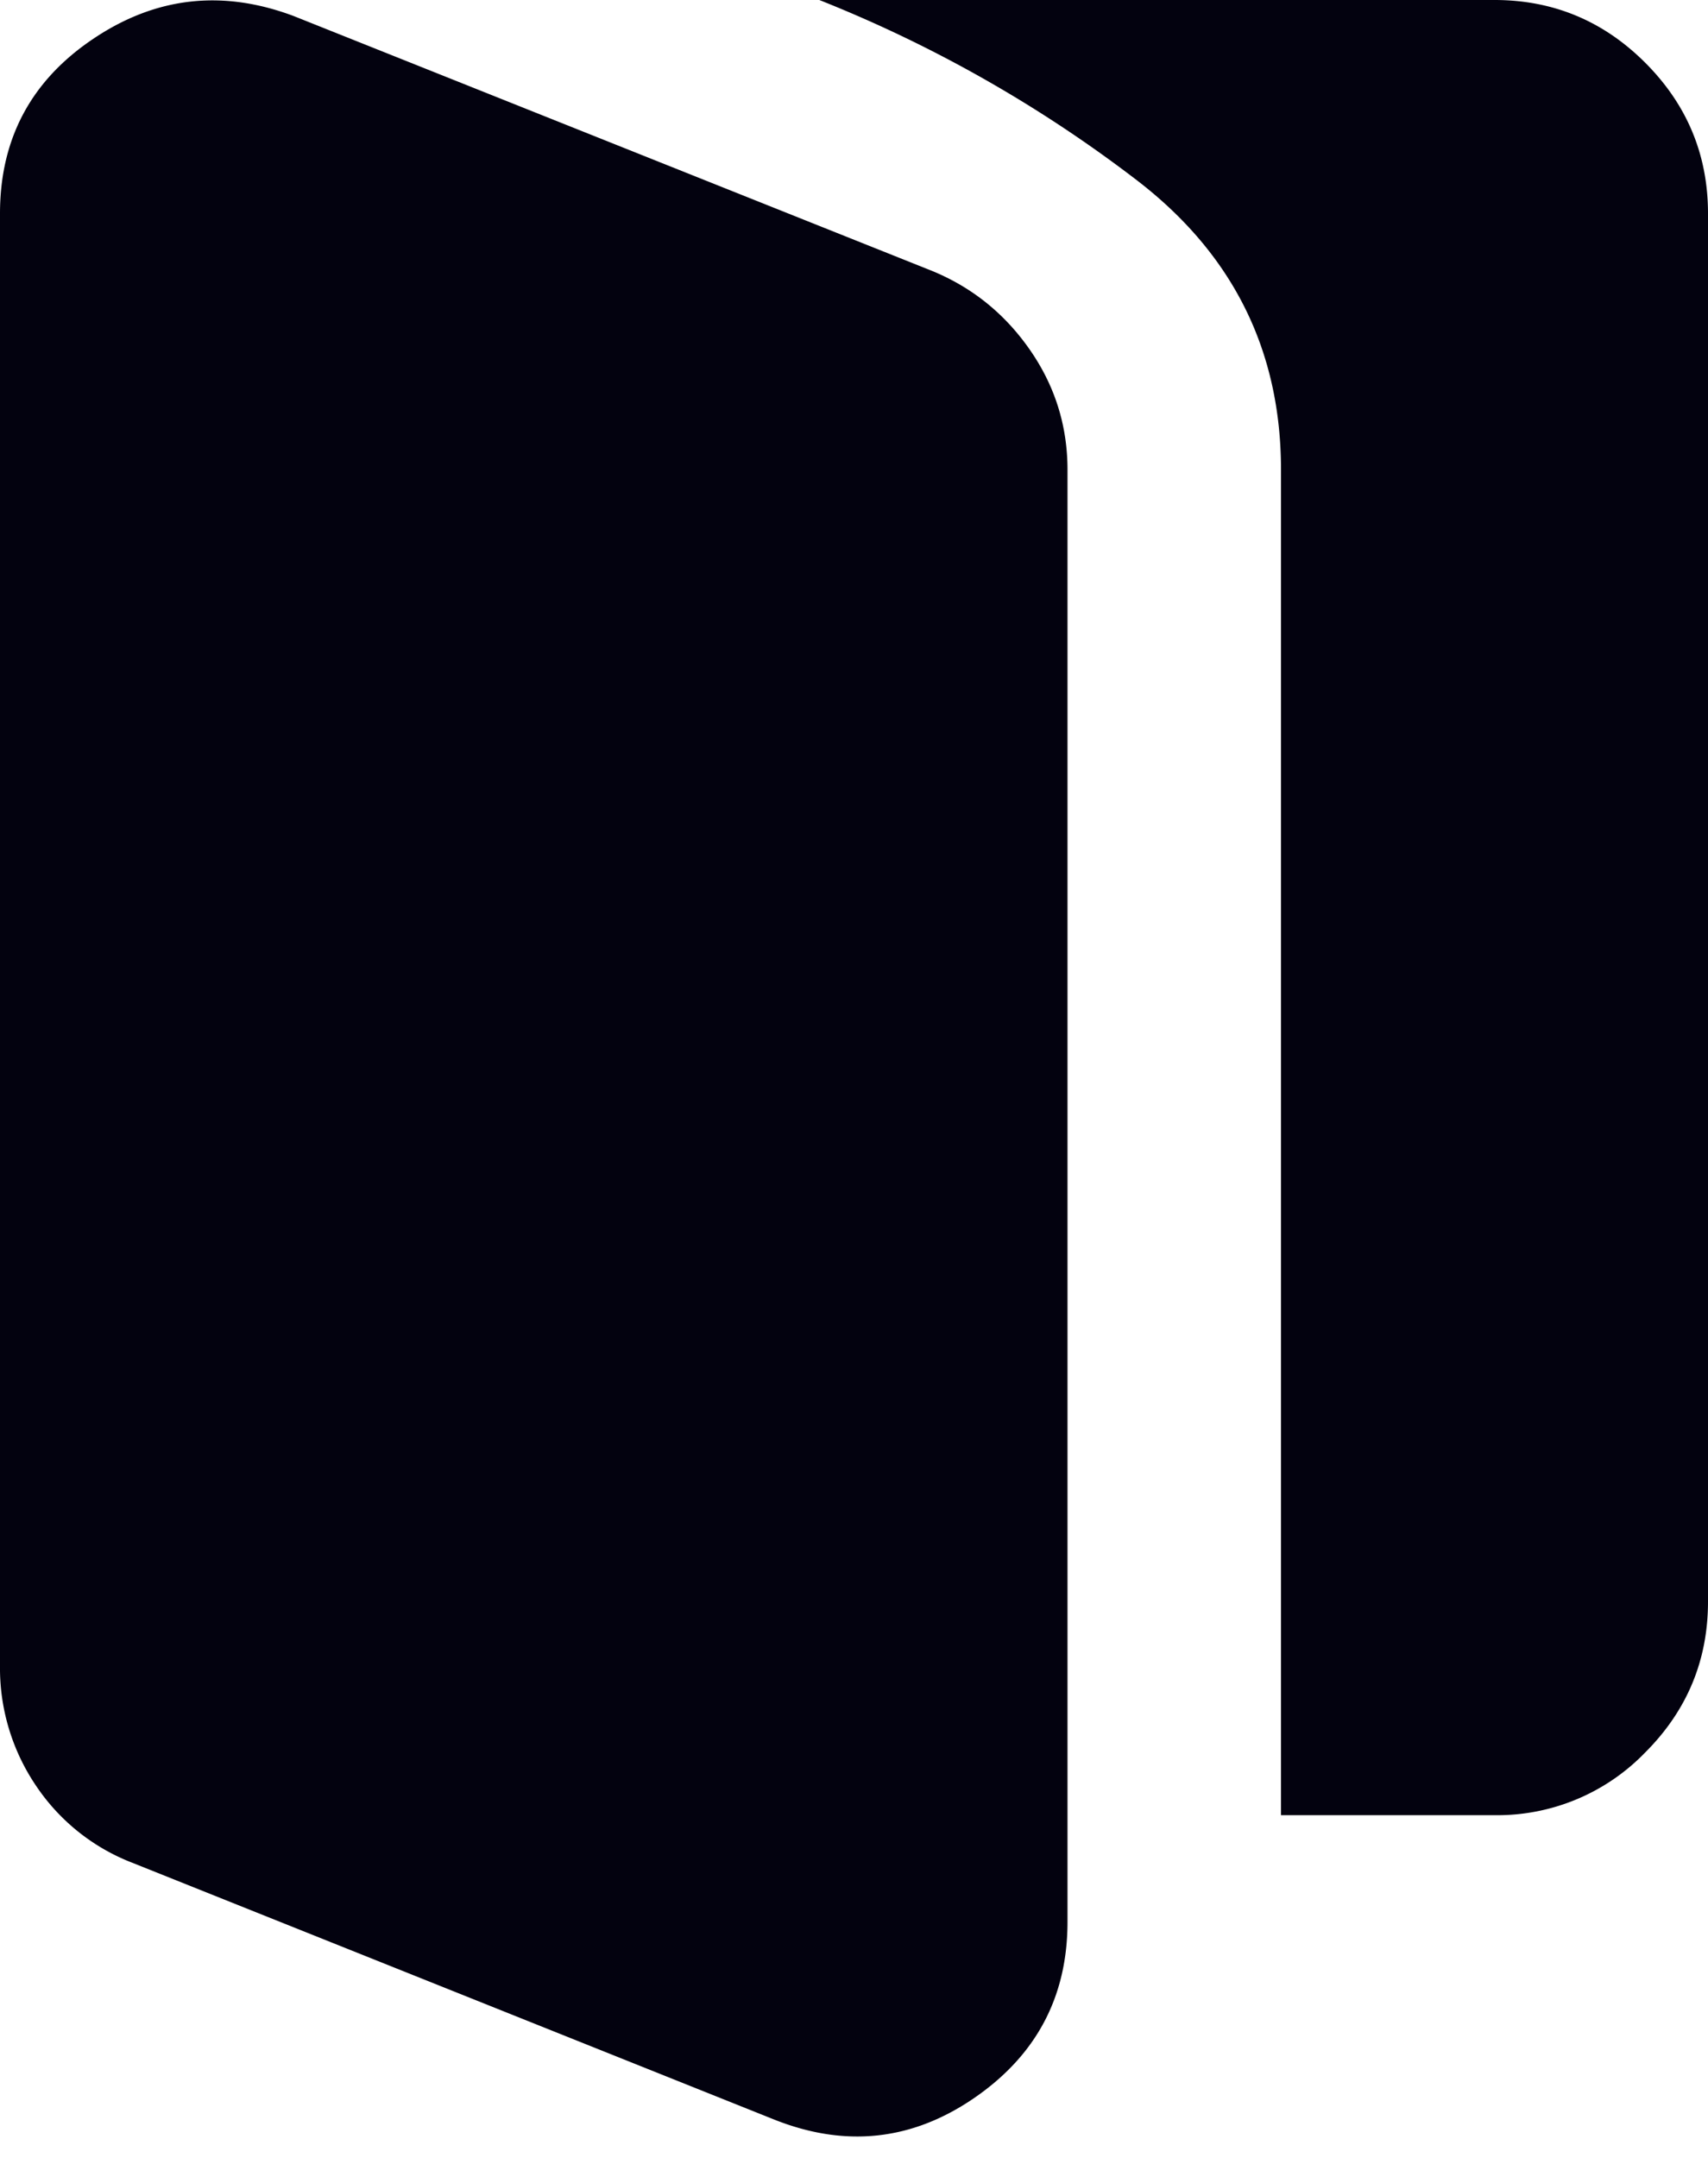 <svg width="19" height="24" viewBox="0 0 19 24" fill="none" xmlns="http://www.w3.org/2000/svg">
    <mask id="k2xfubntxa" style="mask-type:alpha" maskUnits="userSpaceOnUse" x="-5" y="-3" width="29" height="30">
        <path fill="#D9D9D9" d="M-4.75-2.375h28.5v28.5h-28.5z"/>
    </mask>
    <g mask="url(#k2xfubntxa)">
        <path d="M1.484 20.722a2.276 2.276 0 0 1-1.083-.861A2.333 2.333 0 0 1 0 18.525V2.375C0 1.544.346.895 1.04.43c.692-.465 1.434-.549 2.226-.252l7.065 2.82c.455.179.827.47 1.114.876.287.406.43.856.43 1.351v16.15c0 .831-.346 1.484-1.04 1.96-.692.474-1.434.553-2.226.237l-7.125-2.85zm12.766-.535V5.226c0-1.326-.534-2.4-1.603-3.221A14.764 14.764 0 0 0 9.114 0h7.511c.653 0 1.212.233 1.677.698.465.465.698 1.024.698 1.677v15.438c0 .653-.233 1.212-.698 1.677a2.287 2.287 0 0 1-1.677.698H14.25z" fill="#03020F"/>
    </g>
</svg>
